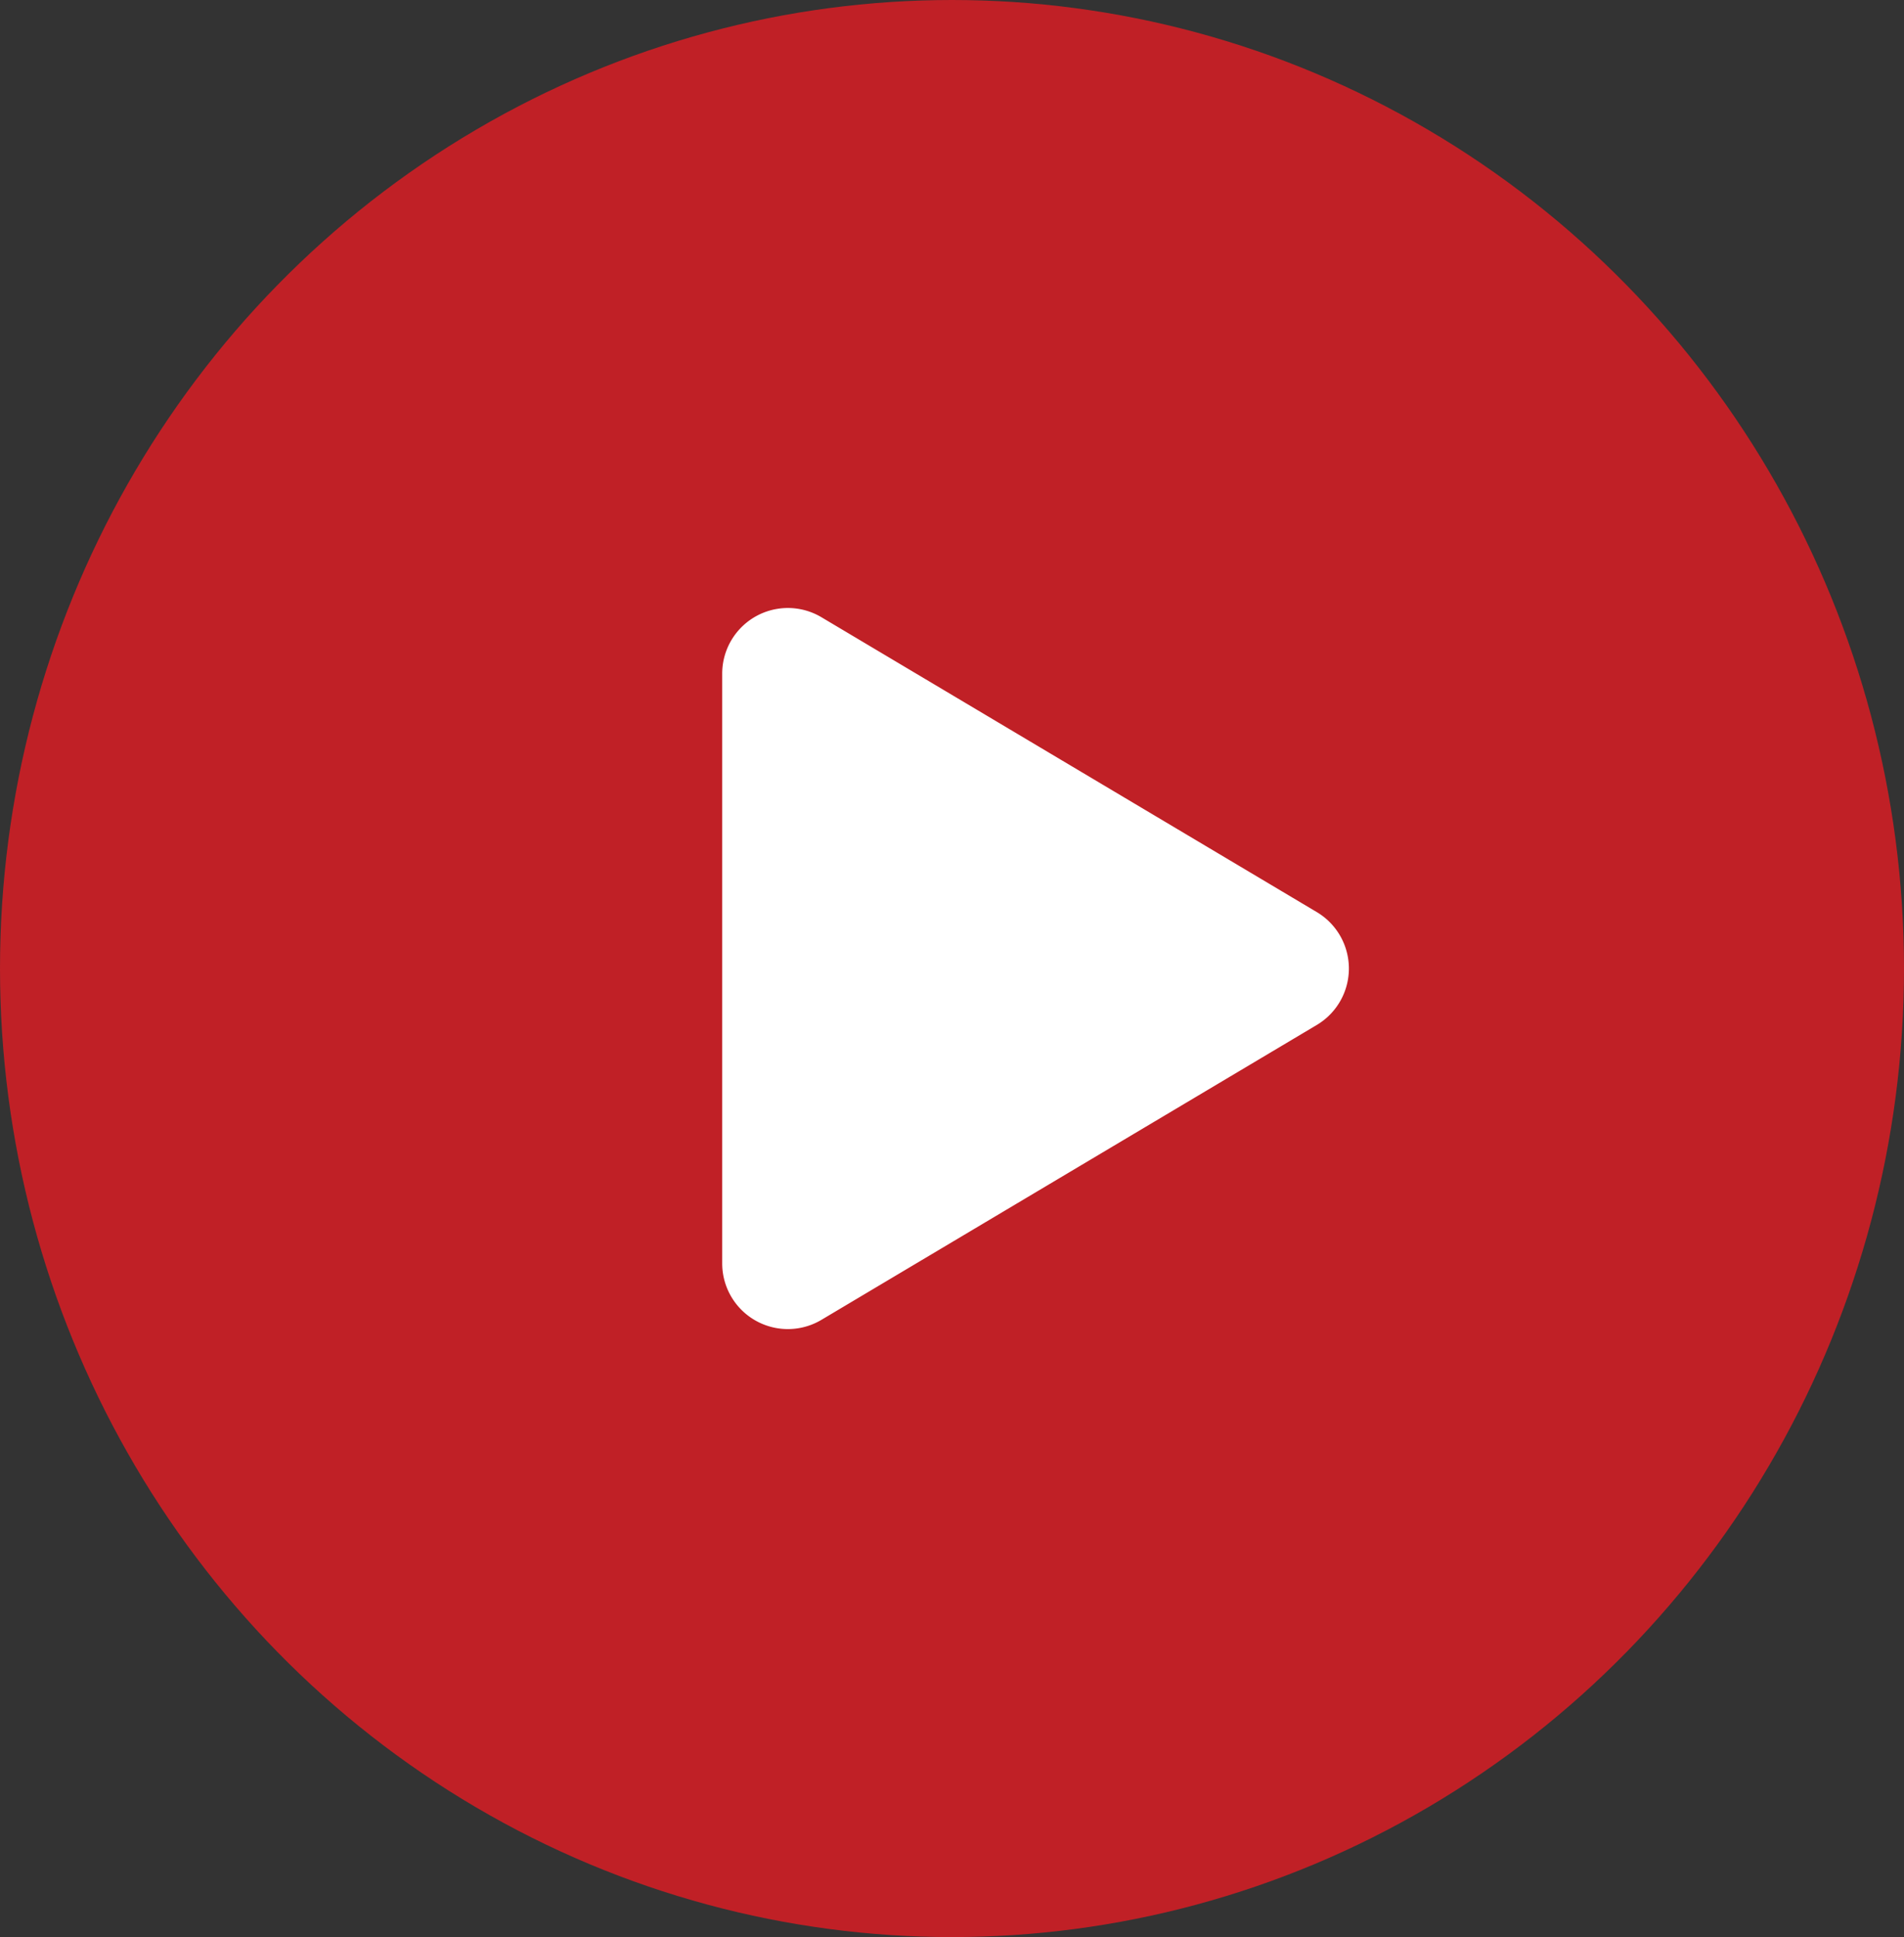 <svg id="Component_70_2" data-name="Component 70 – 2" xmlns="http://www.w3.org/2000/svg" width="58" height="59" viewBox="0 0 58 59">
  <rect x="0" y="0" width="58" height="59" fill="#333333" stroke="none"/>
  <g id="Component_69_1" data-name="Component 69 – 1">
    <ellipse id="Ellipse_23" data-name="Ellipse 23" cx="29" cy="29.5" rx="29" ry="29.5" fill="#c02026"/>
  </g>
  <path id="Polygon_7" data-name="Polygon 7" d="M10.781,2.887a2,2,0,0,1,3.437,0L23.2,17.977A2,2,0,0,1,21.482,21H3.518A2,2,0,0,1,1.8,17.977Z" transform="translate(43 17) rotate(90)" fill="#fff"/>
</svg>
